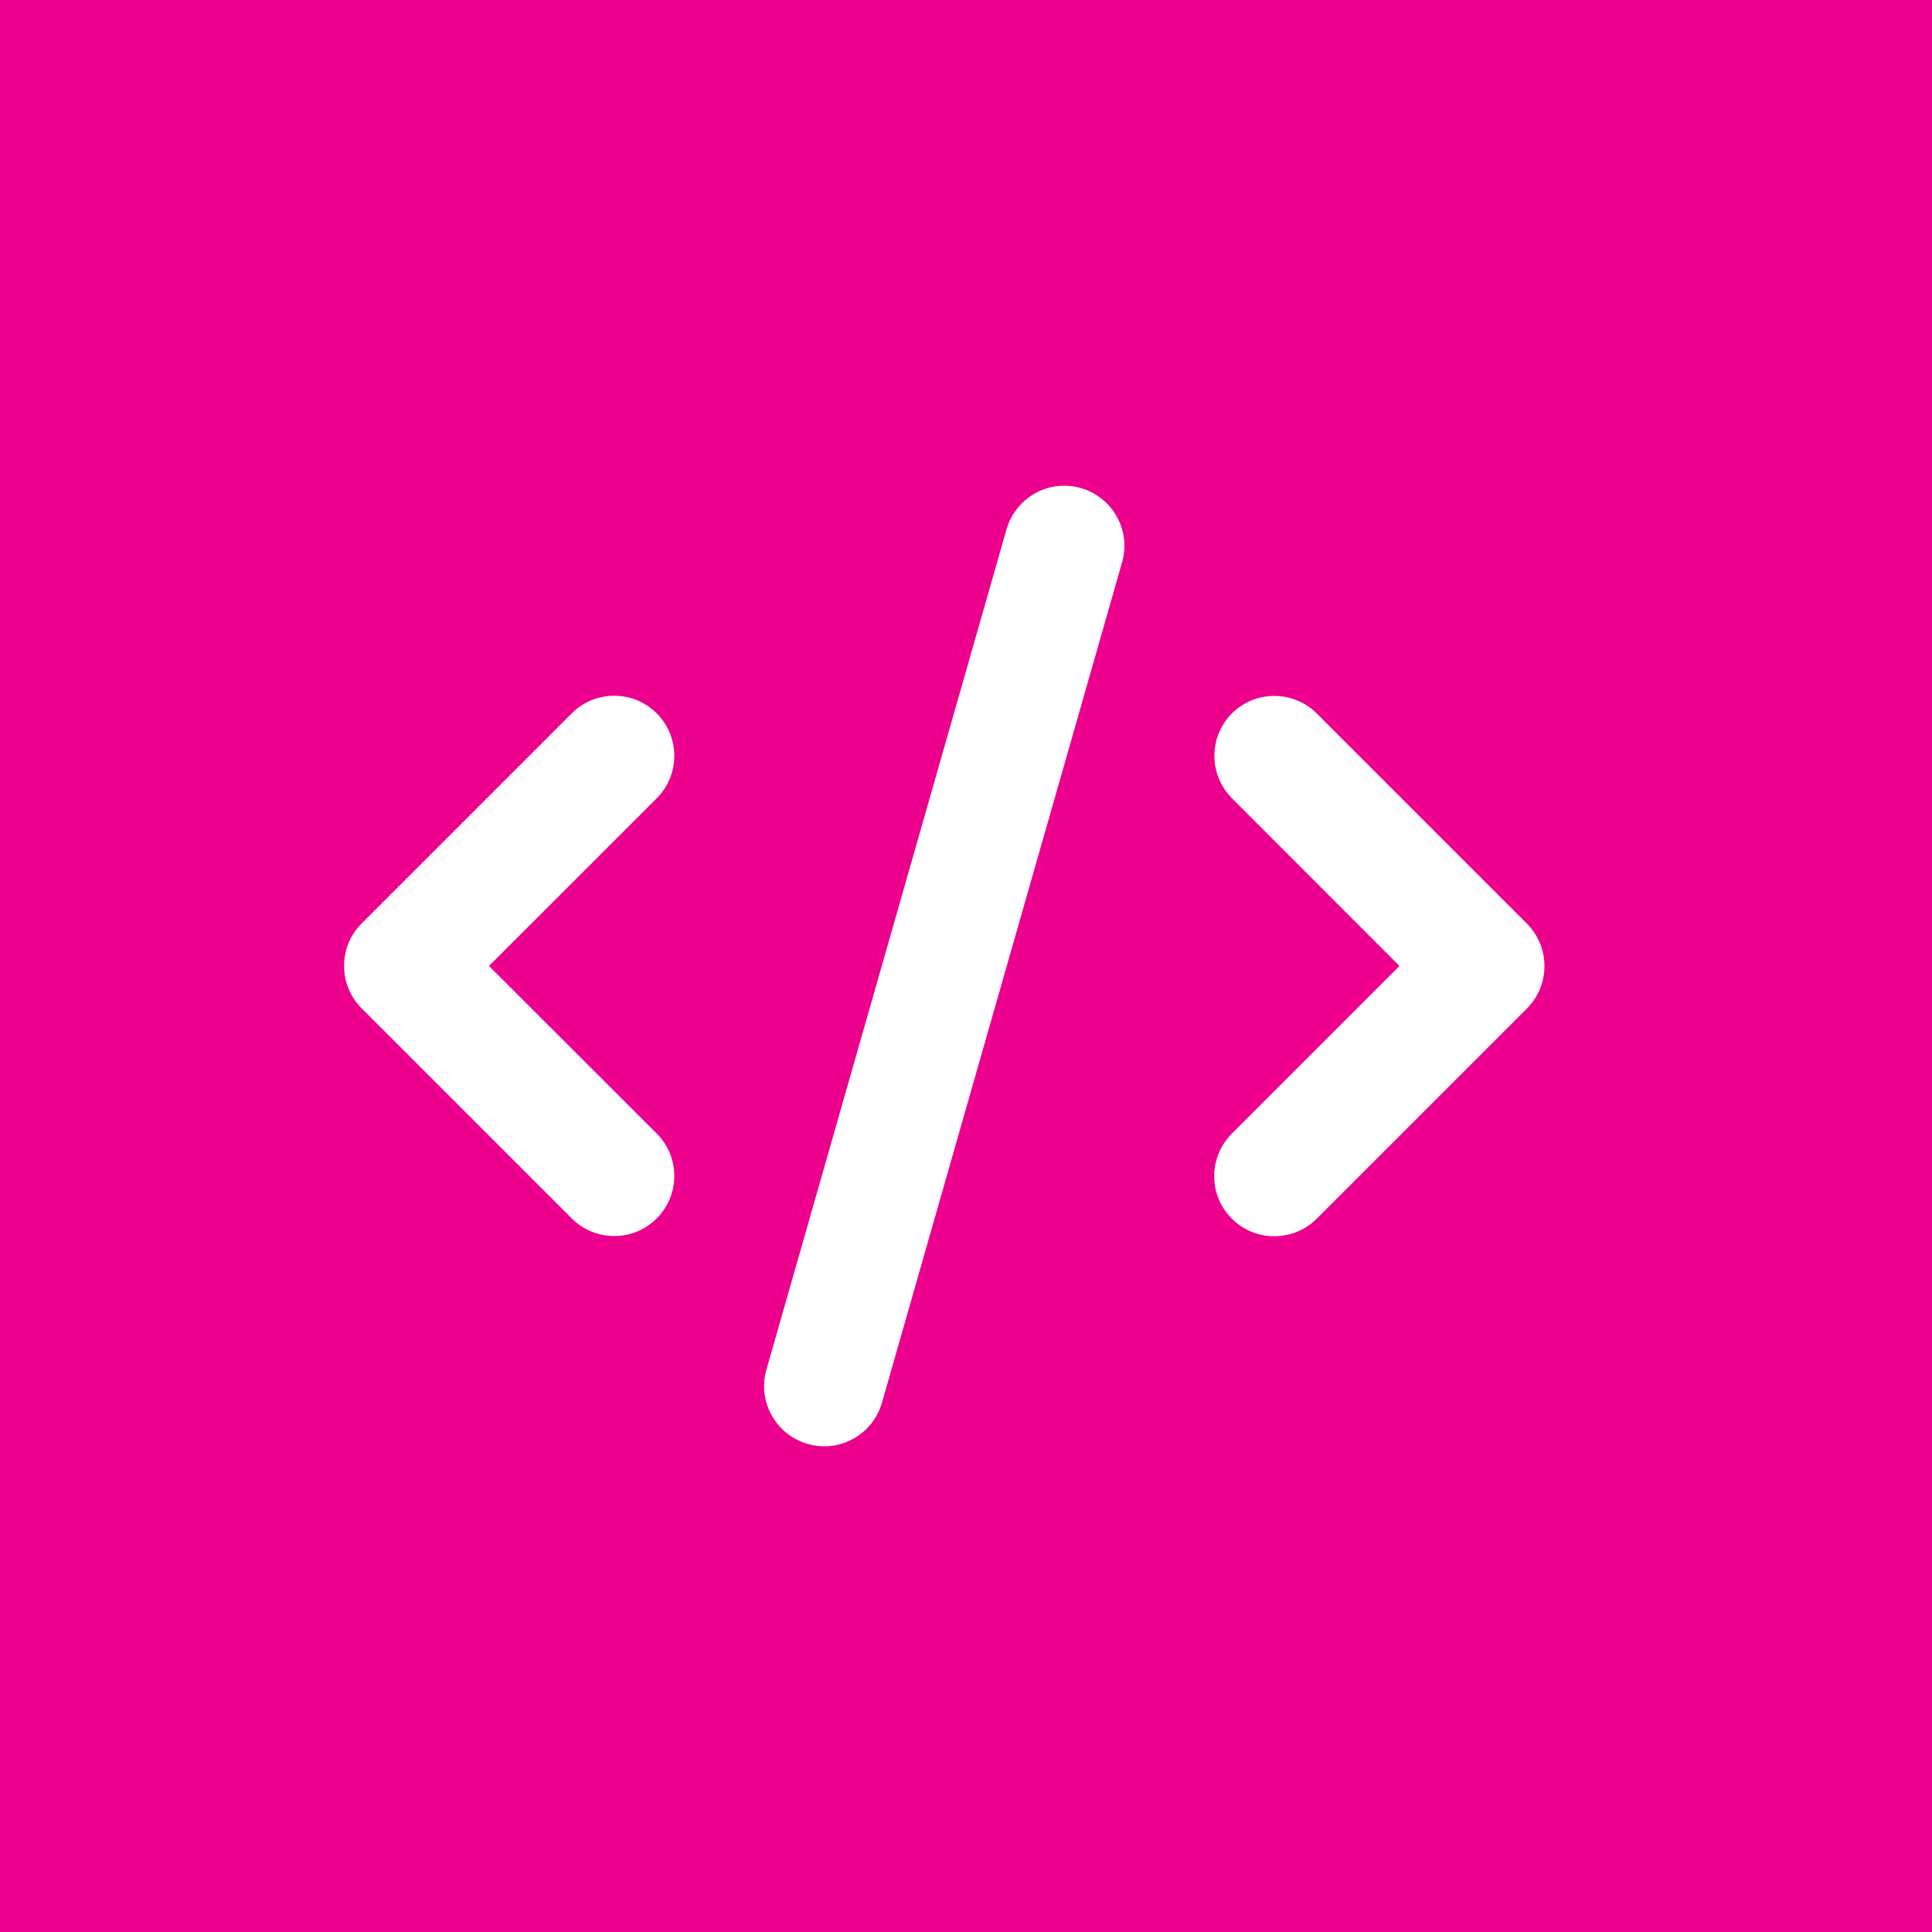 <?xml version="1.0" encoding="utf-8"?>
<!-- Generator: Adobe Illustrator 16.0.0, SVG Export Plug-In . SVG Version: 6.00 Build 0)  -->
<!DOCTYPE svg PUBLIC "-//W3C//DTD SVG 1.1//EN" "http://www.w3.org/Graphics/SVG/1.1/DTD/svg11.dtd">
<svg version="1.1" xmlns="http://www.w3.org/2000/svg" xmlns:xlink="http://www.w3.org/1999/xlink" x="0px" y="0px" width="100px"
	 height="100px" viewBox="0 0 100 100" enable-background="new 0 0 100 100" xml:space="preserve">
<g id="Layer_1">
	<g id="Layer_1_1_">
		<rect fill="#EC008D" width="100" height="100"/>
	</g>
	<g id="Layer_2" display="none">
		<path display="inline" fill="#FFFFFF" d="M41.401,28.498c0-2.851,2.311-5.161,5.16-5.161c2.852,0,5.162,2.311,5.162,5.161
			s-2.311,5.159-5.162,5.159C43.712,33.657,41.401,31.349,41.401,28.498z M20.094,44.71c0.548-1.311,2.053-1.935,3.376-1.387
			l2.096,0.871l2.463-4.096c1.751-2.936,4.912-4.721,8.32-4.721c5.525,0,10.429,3.537,12.182,8.785l3.72,11.148l8.524,3.559
			l3.678-4.903c0.688-0.913,1.785-1.43,2.925-1.376c1.14,0.055,2.183,0.688,2.772,1.667l10.322,17.201
			c0.635,1.063,0.656,2.388,0.043,3.463c-0.613,1.074-1.752,1.741-2.99,1.741H50.003c-1.193,0-2.301-0.613-2.924-1.635
			c-0.625-1.021-0.688-2.279-0.152-3.344l1.722-3.439c0.581-1.162,1.774-1.903,3.076-1.903h3.438l2.419-3.226l-36.091-15.03
			c-1.313-0.548-1.936-2.054-1.387-3.376L20.094,44.71L20.094,44.71z M28.995,54.581l12.041,5.159
			c1.27,0.537,2.086,1.783,2.086,3.16v10.322c0,1.902-1.537,3.439-3.44,3.439c-1.902,0-3.44-1.537-3.44-3.439V65.17l-6.516-2.796
			l-3.979,11.935c-0.601,1.808-2.547,2.773-4.354,2.172c-1.807-0.601-2.773-2.547-2.182-4.344l5.16-15.482l1.184-3.547
			L28.995,54.581z"/>
	</g>
	<g id="Layer_3" display="none">
		<path display="inline" fill="#FFFFFF" d="M21.05,28.84h57.871c3.661,0,6.627,2.965,6.627,6.627v22.09
			c0,3.662-2.965,6.627-6.627,6.627H58.168l2.848,6.977l-12.527-6.977H21.08c-3.663,0-6.627-2.965-6.627-6.627V35.468
			C14.424,31.834,17.389,28.84,21.05,28.84L21.05,28.84z"/>
		<path display="inline" fill="#EC008D" d="M18.5,34.881c0.404-0.549,1.012-0.838,1.82-0.896c1.475-0.116,2.313,0.578,2.516,2.08
			c0.896,6.041,1.879,11.157,2.919,15.347l6.329-12.051c0.578-1.099,1.3-1.677,2.167-1.735c1.272-0.086,2.052,0.723,2.37,2.428
			c0.723,3.844,1.647,7.11,2.746,9.885c0.751-7.341,2.021-12.63,3.814-15.896c0.434-0.809,1.069-1.215,1.907-1.271
			c0.665-0.059,1.272,0.144,1.821,0.578c0.549,0.434,0.838,0.982,0.896,1.647c0.029,0.52-0.058,0.953-0.289,1.387
			c-1.128,2.08-2.052,5.578-2.804,10.433c-0.723,4.71-0.982,8.382-0.809,11.012c0.058,0.723-0.059,1.358-0.347,1.905
			c-0.347,0.638-0.867,0.983-1.532,1.041c-0.751,0.06-1.531-0.289-2.283-1.068c-2.688-2.745-4.826-6.85-6.387-12.312
			c-1.879,3.701-3.266,6.473-4.161,8.323c-1.706,3.269-3.15,4.943-4.364,5.029c-0.78,0.058-1.445-0.606-2.023-1.994
			c-1.475-3.785-3.063-11.098-4.769-21.935C17.922,36.065,18.096,35.401,18.5,34.881L18.5,34.881z M80.609,39.418
			c-1.043-1.821-2.573-2.919-4.625-3.353c-0.549-0.115-1.068-0.173-1.562-0.173c-2.774,0-5.028,1.445-6.791,4.334
			c-1.503,2.457-2.256,5.174-2.256,8.15c0,2.226,0.463,4.133,1.388,5.724c1.043,1.819,2.573,2.918,4.625,3.353
			c0.549,0.114,1.068,0.174,1.561,0.174c2.804,0,5.059-1.446,6.792-4.335c1.504-2.486,2.255-5.203,2.255-8.18
			C82.025,42.857,81.533,40.979,80.609,39.418z M76.967,47.423c-0.404,1.907-1.126,3.324-2.195,4.278
			c-0.838,0.75-1.619,1.068-2.342,0.924c-0.693-0.145-1.271-0.75-1.705-1.878c-0.347-0.896-0.521-1.792-0.521-2.63
			c0-0.723,0.06-1.445,0.203-2.11c0.26-1.185,0.751-2.341,1.53-3.439c0.955-1.416,1.965-1.994,3.006-1.792
			c0.693,0.145,1.271,0.752,1.705,1.879c0.348,0.896,0.521,1.792,0.521,2.63C77.169,46.036,77.111,46.759,76.967,47.423
			L76.967,47.423z M62.518,39.418c-1.041-1.821-2.602-2.919-4.625-3.353c-0.549-0.115-1.068-0.173-1.56-0.173
			c-2.774,0-5.03,1.445-6.792,4.334c-1.503,2.457-2.254,5.174-2.254,8.15c0,2.226,0.462,4.133,1.387,5.724
			c1.04,1.819,2.572,2.918,4.623,3.353c0.551,0.114,1.069,0.174,1.563,0.174c2.803,0,5.058-1.446,6.791-4.335
			c1.504-2.486,2.254-5.203,2.254-8.18C63.904,42.857,63.441,40.979,62.518,39.418z M58.848,47.423
			c-0.406,1.907-1.127,3.324-2.197,4.278c-0.838,0.75-1.618,1.068-2.34,0.924c-0.694-0.145-1.272-0.75-1.705-1.878
			c-0.349-0.896-0.521-1.792-0.521-2.63c0-0.723,0.059-1.445,0.203-2.11c0.26-1.185,0.75-2.341,1.531-3.439
			c0.953-1.416,1.965-1.994,3.004-1.792c0.695,0.145,1.271,0.752,1.707,1.879c0.346,0.896,0.52,1.792,0.52,2.63
			C59.077,46.036,58.991,46.759,58.848,47.423L58.848,47.423z"/>
	</g>
</g>
<g id="Layer_2_1_" display="none">
	<g id="tagmanager" display="inline">
		<path fill="#FFFFFF" d="M62.168,28.131l13.531,13.69c5.55,5.611,5.55,14.632,0,20.244L63.84,74.062
			c-0.984,0.995-2.594,1.006-3.589,0.021c-0.995-0.985-1.005-2.595-0.021-3.59l11.849-11.995c3.589-3.633,3.589-9.467,0-13.098
			L58.557,31.709c-0.984-0.996-0.973-2.604,0.022-3.589s2.604-0.975,3.589,0.021V28.131z M25.639,48.29V32.461
			c0-2.806,2.277-5.083,5.083-5.083h15.829c1.799,0,3.526,0.709,4.797,1.98l17.787,17.788c2.646,2.646,2.646,6.935,0,9.582
			L55,70.864c-2.647,2.647-6.936,2.647-9.583,0L27.629,53.076C26.35,51.807,25.639,50.09,25.639,48.29z M40.887,39.238
			c0-1.873-1.518-3.389-3.389-3.389s-3.389,1.517-3.389,3.389c0,1.871,1.518,3.387,3.389,3.387S40.887,41.109,40.887,39.238z"/>
	</g>
</g>
<g id="Layer_3_1_" display="none">
	<g id="popup-pluggin" display="inline">
		<path fill="#FFFFFF" d="M50,74.375c13.462,0,24.375-10.913,24.375-24.375S63.462,25.625,50,25.625S25.625,36.538,25.625,50
			S36.538,74.375,50,74.375z M50,37.813c1.266,0,2.285,1.019,2.285,2.285v10.664c0,1.266-1.02,2.285-2.285,2.285
			s-2.285-1.02-2.285-2.285V40.098C47.715,38.831,48.734,37.813,50,37.813z M46.953,59.141c0-1.684,1.364-3.047,3.047-3.047
			s3.047,1.363,3.047,3.047c0,1.683-1.364,3.047-3.047,3.047S46.953,60.823,46.953,59.141z"/>
	</g>
</g>
<g id="Layer_4">
	<g id="shortcode">
		<path fill="#FFFFFF" d="M55.943,25.262c-1.651-0.476-3.369,0.485-3.846,2.136L39.67,70.893c-0.475,1.65,0.486,3.369,2.137,3.845
			c1.65,0.477,3.368-0.484,3.844-2.136l12.428-43.495C58.555,27.456,57.593,25.737,55.943,25.262z M63.768,36.922
			c-1.213,1.214-1.213,3.185,0,4.399l8.67,8.678l-8.68,8.68c-1.214,1.215-1.214,3.185,0,4.398c1.214,1.215,3.186,1.215,4.398,0
			L79.03,52.203c1.214-1.214,1.214-3.185,0-4.398L68.156,36.931c-1.213-1.213-3.185-1.213-4.398,0L63.768,36.922z M33.99,36.922
			c-1.213-1.214-3.184-1.214-4.396,0L18.72,47.796c-1.214,1.213-1.214,3.185,0,4.398l10.874,10.873c1.213,1.214,3.184,1.214,4.396,0
			c1.215-1.213,1.215-3.184,0-4.397l-8.68-8.671l8.68-8.678C35.205,40.106,35.205,38.136,33.99,36.922z"/>
	</g>
</g>
</svg>
